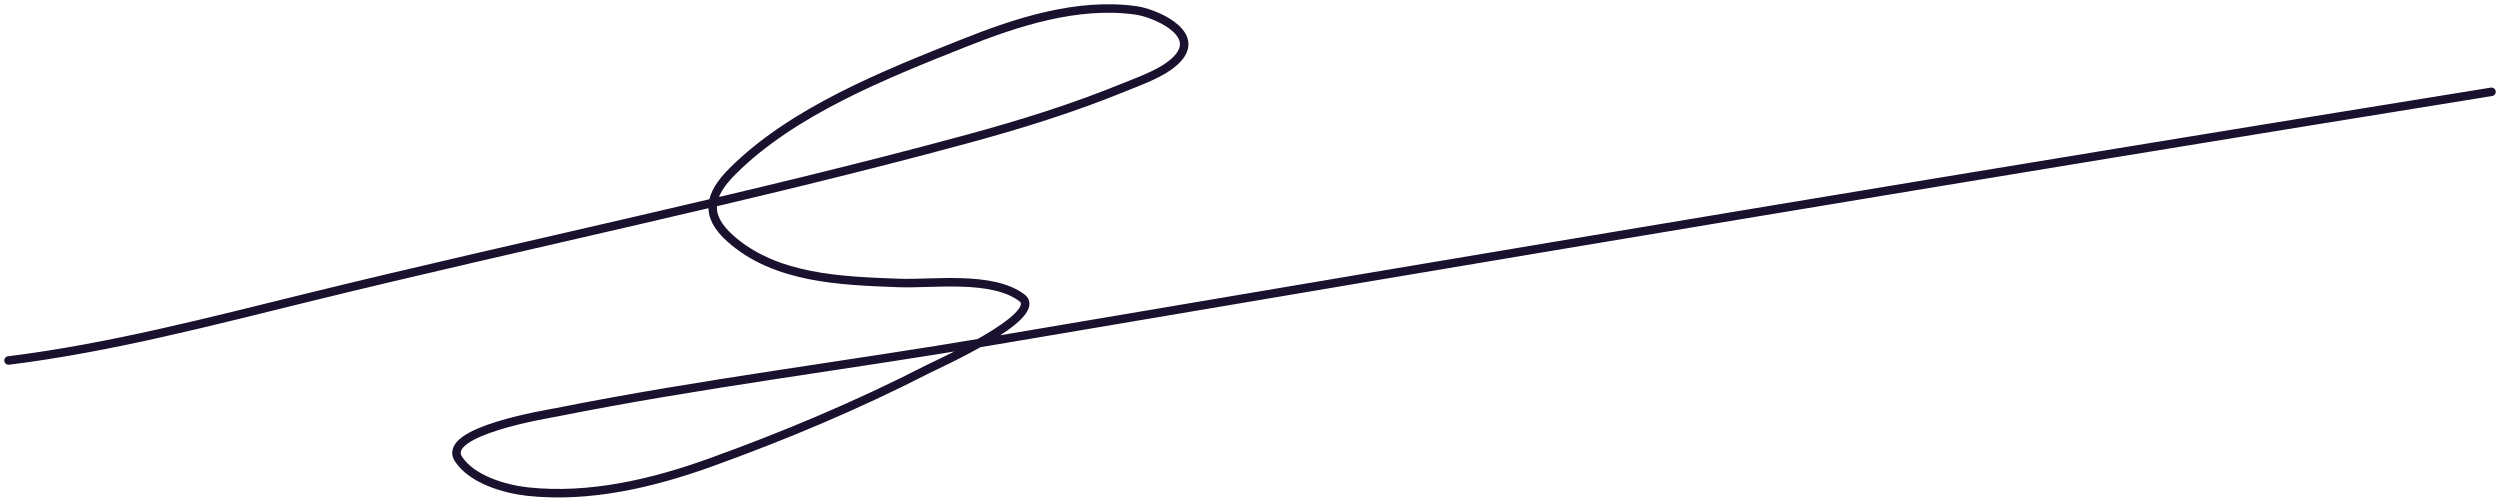 <?xml version="1.0" encoding="UTF-8"?> <svg xmlns="http://www.w3.org/2000/svg" width="294" height="59" viewBox="0 0 294 59" fill="none"> <path d="M1 42.396C12.947 40.907 24.64 37.831 36.324 34.964C62.091 28.643 88.161 23.292 113.768 16.338C120.069 14.627 126.302 12.688 132.353 10.205C134.239 9.432 137.246 8.421 138.653 6.694C141.07 3.725 135.621 1.503 133.613 1.223C126.707 0.26 119.599 2.577 113.273 5.098C104.171 8.726 93.241 13.04 86.138 20.145C83.381 22.904 82.797 25.288 85.868 28.033C91.189 32.791 98.966 33.024 105.668 33.277C109.683 33.429 116.647 32.378 120.158 35.01C122.993 37.135 109.976 42.966 109.043 43.445C100.838 47.656 92.283 51.24 83.619 54.365C76.789 56.829 69.329 58.603 62.019 57.808C59.389 57.522 55.485 56.396 53.919 53.978C51.801 50.708 64.487 48.678 65.461 48.483C82.374 45.104 99.537 43.002 116.536 40.117C175.332 30.134 234.122 20.292 293 10.798" stroke="#19112E" stroke-linecap="round"></path> </svg> 